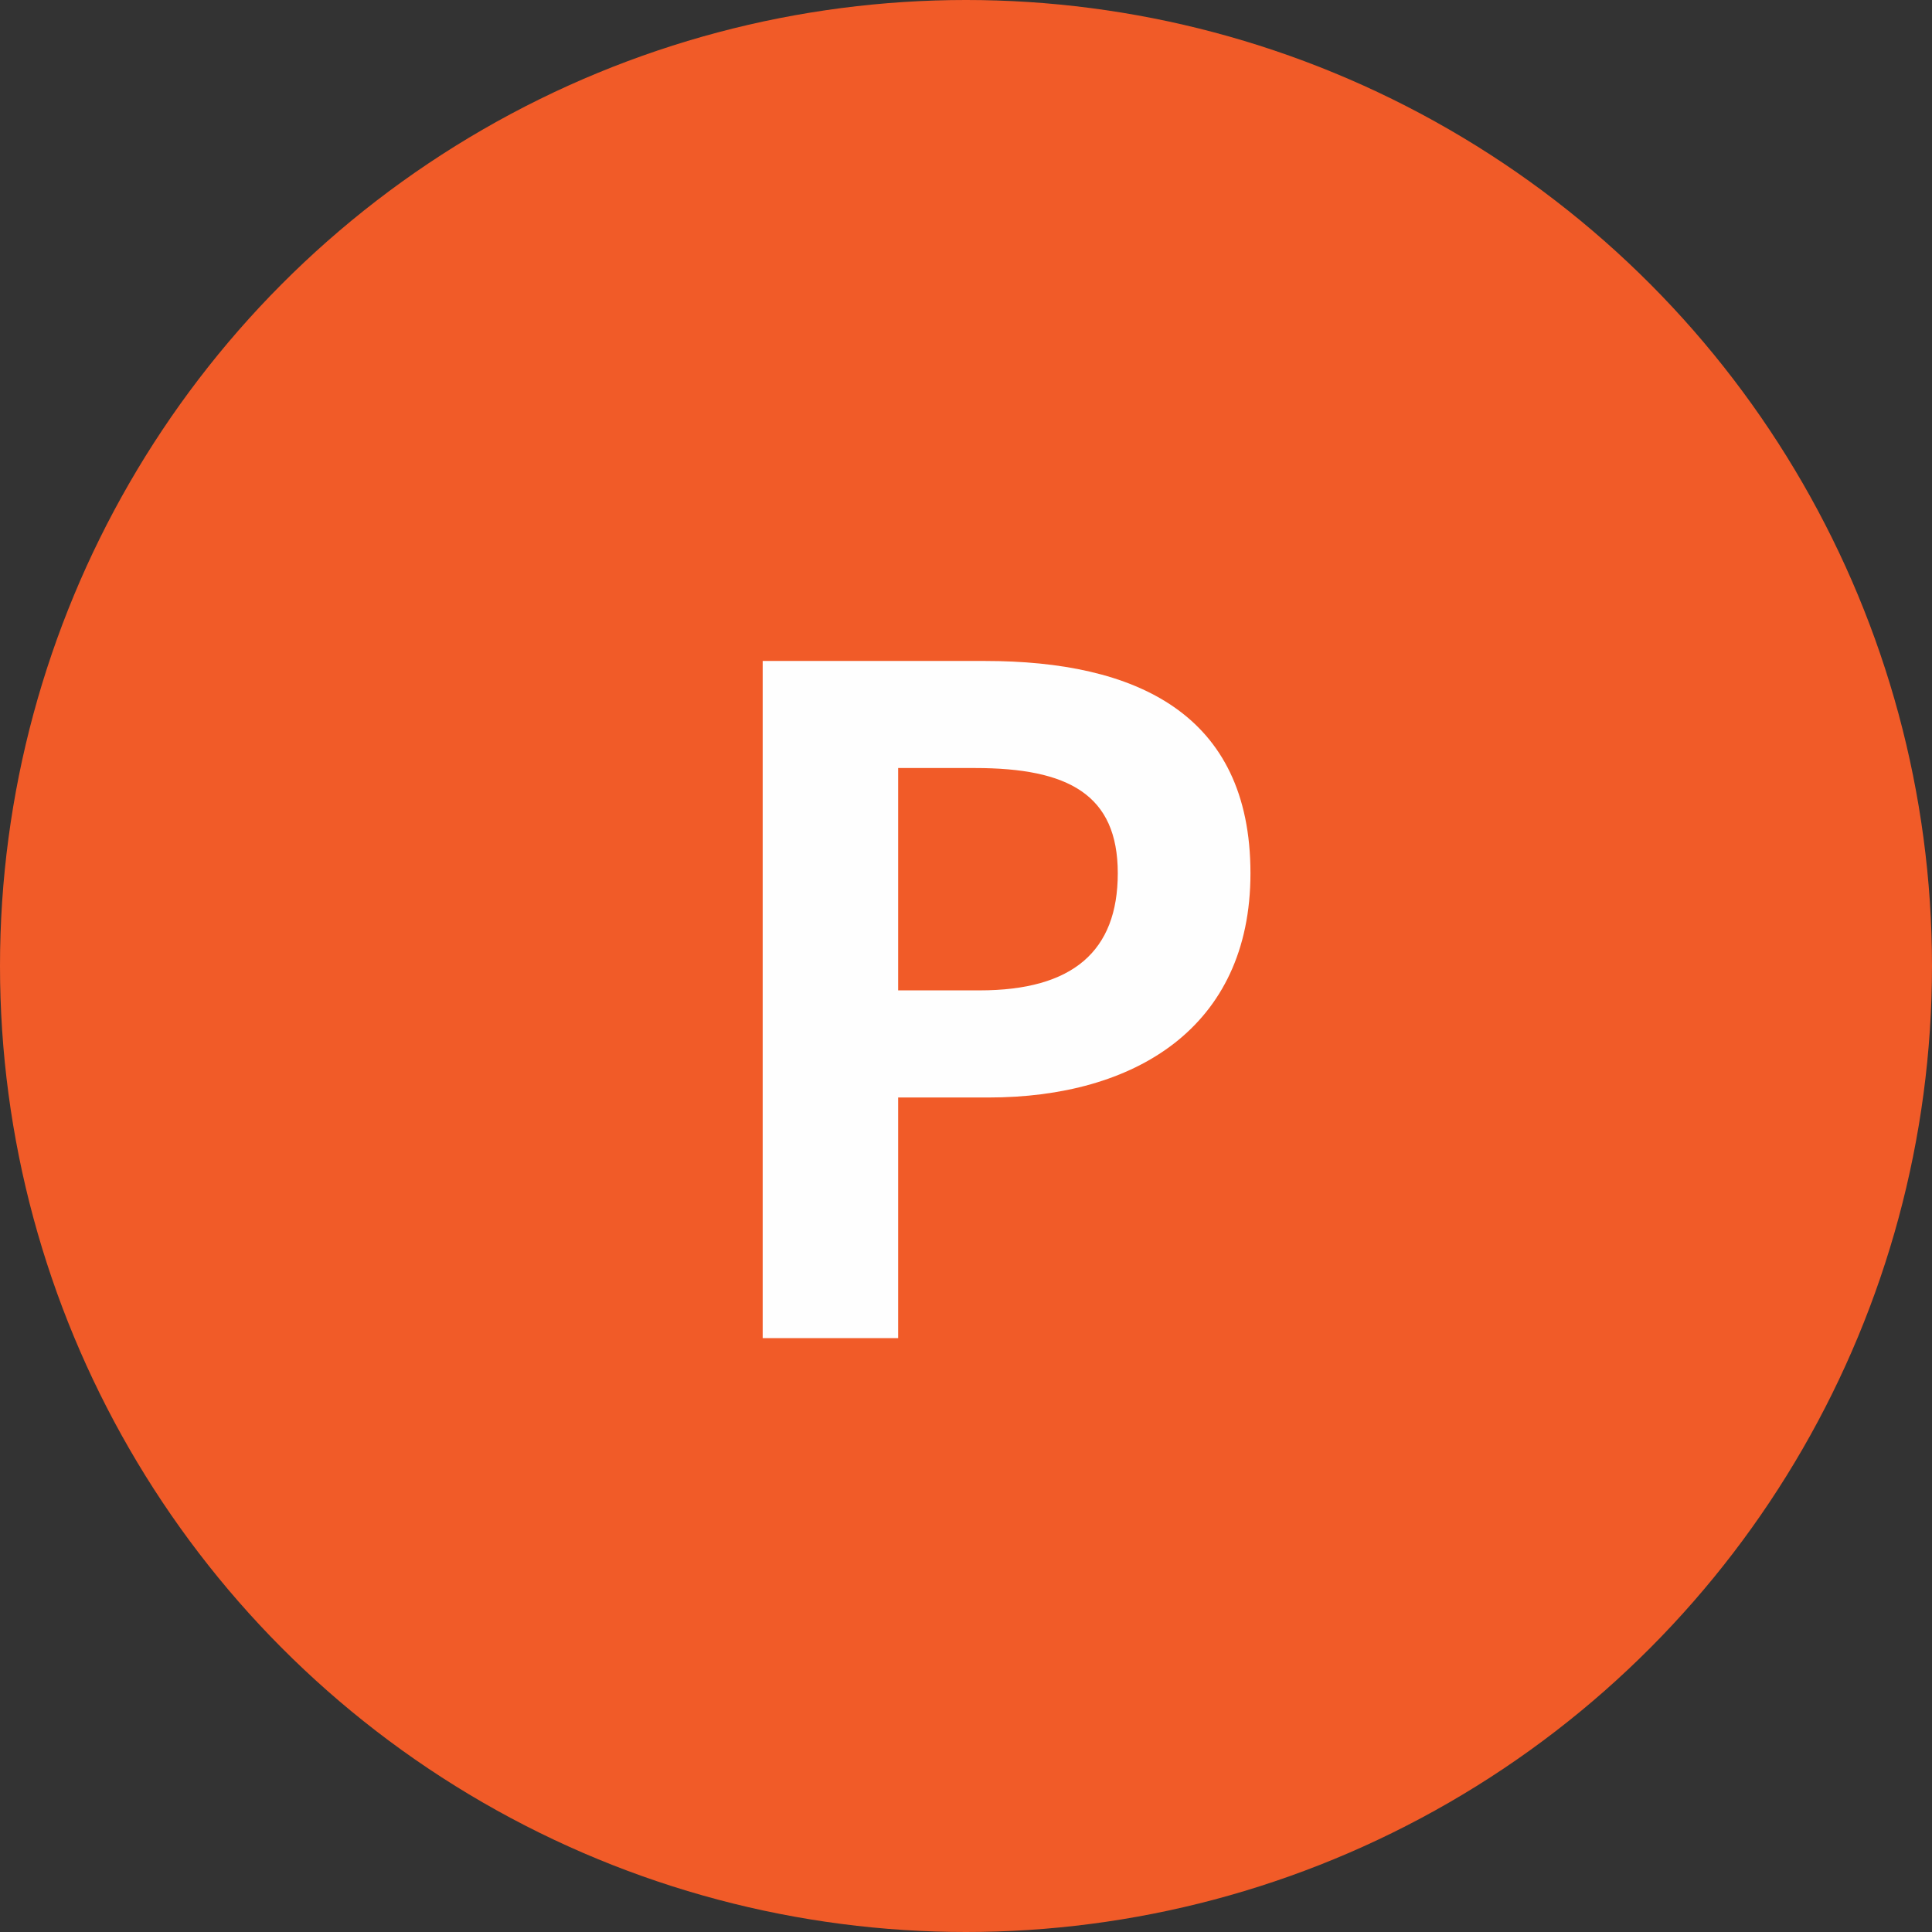 <svg width="34" height="34" viewBox="0 0 34 34" fill="none" xmlns="http://www.w3.org/2000/svg">
<rect x="0" y="0" width="34" height="34" fill="#333333" stroke="none"/>
<circle cx="17" cy="17" r="17" fill="#F15B28"/>
<path d="M13.422 23.549H15.806V19.314H17.4C19.961 19.314 22.006 18.09 22.006 15.368C22.006 12.55 19.977 11.632 17.335 11.632H13.422V23.549ZM15.806 17.429V13.516H17.158C18.801 13.516 19.671 13.983 19.671 15.368C19.671 16.737 18.882 17.429 17.239 17.429H15.806Z" fill="#FEFEFE"/>
</svg>
